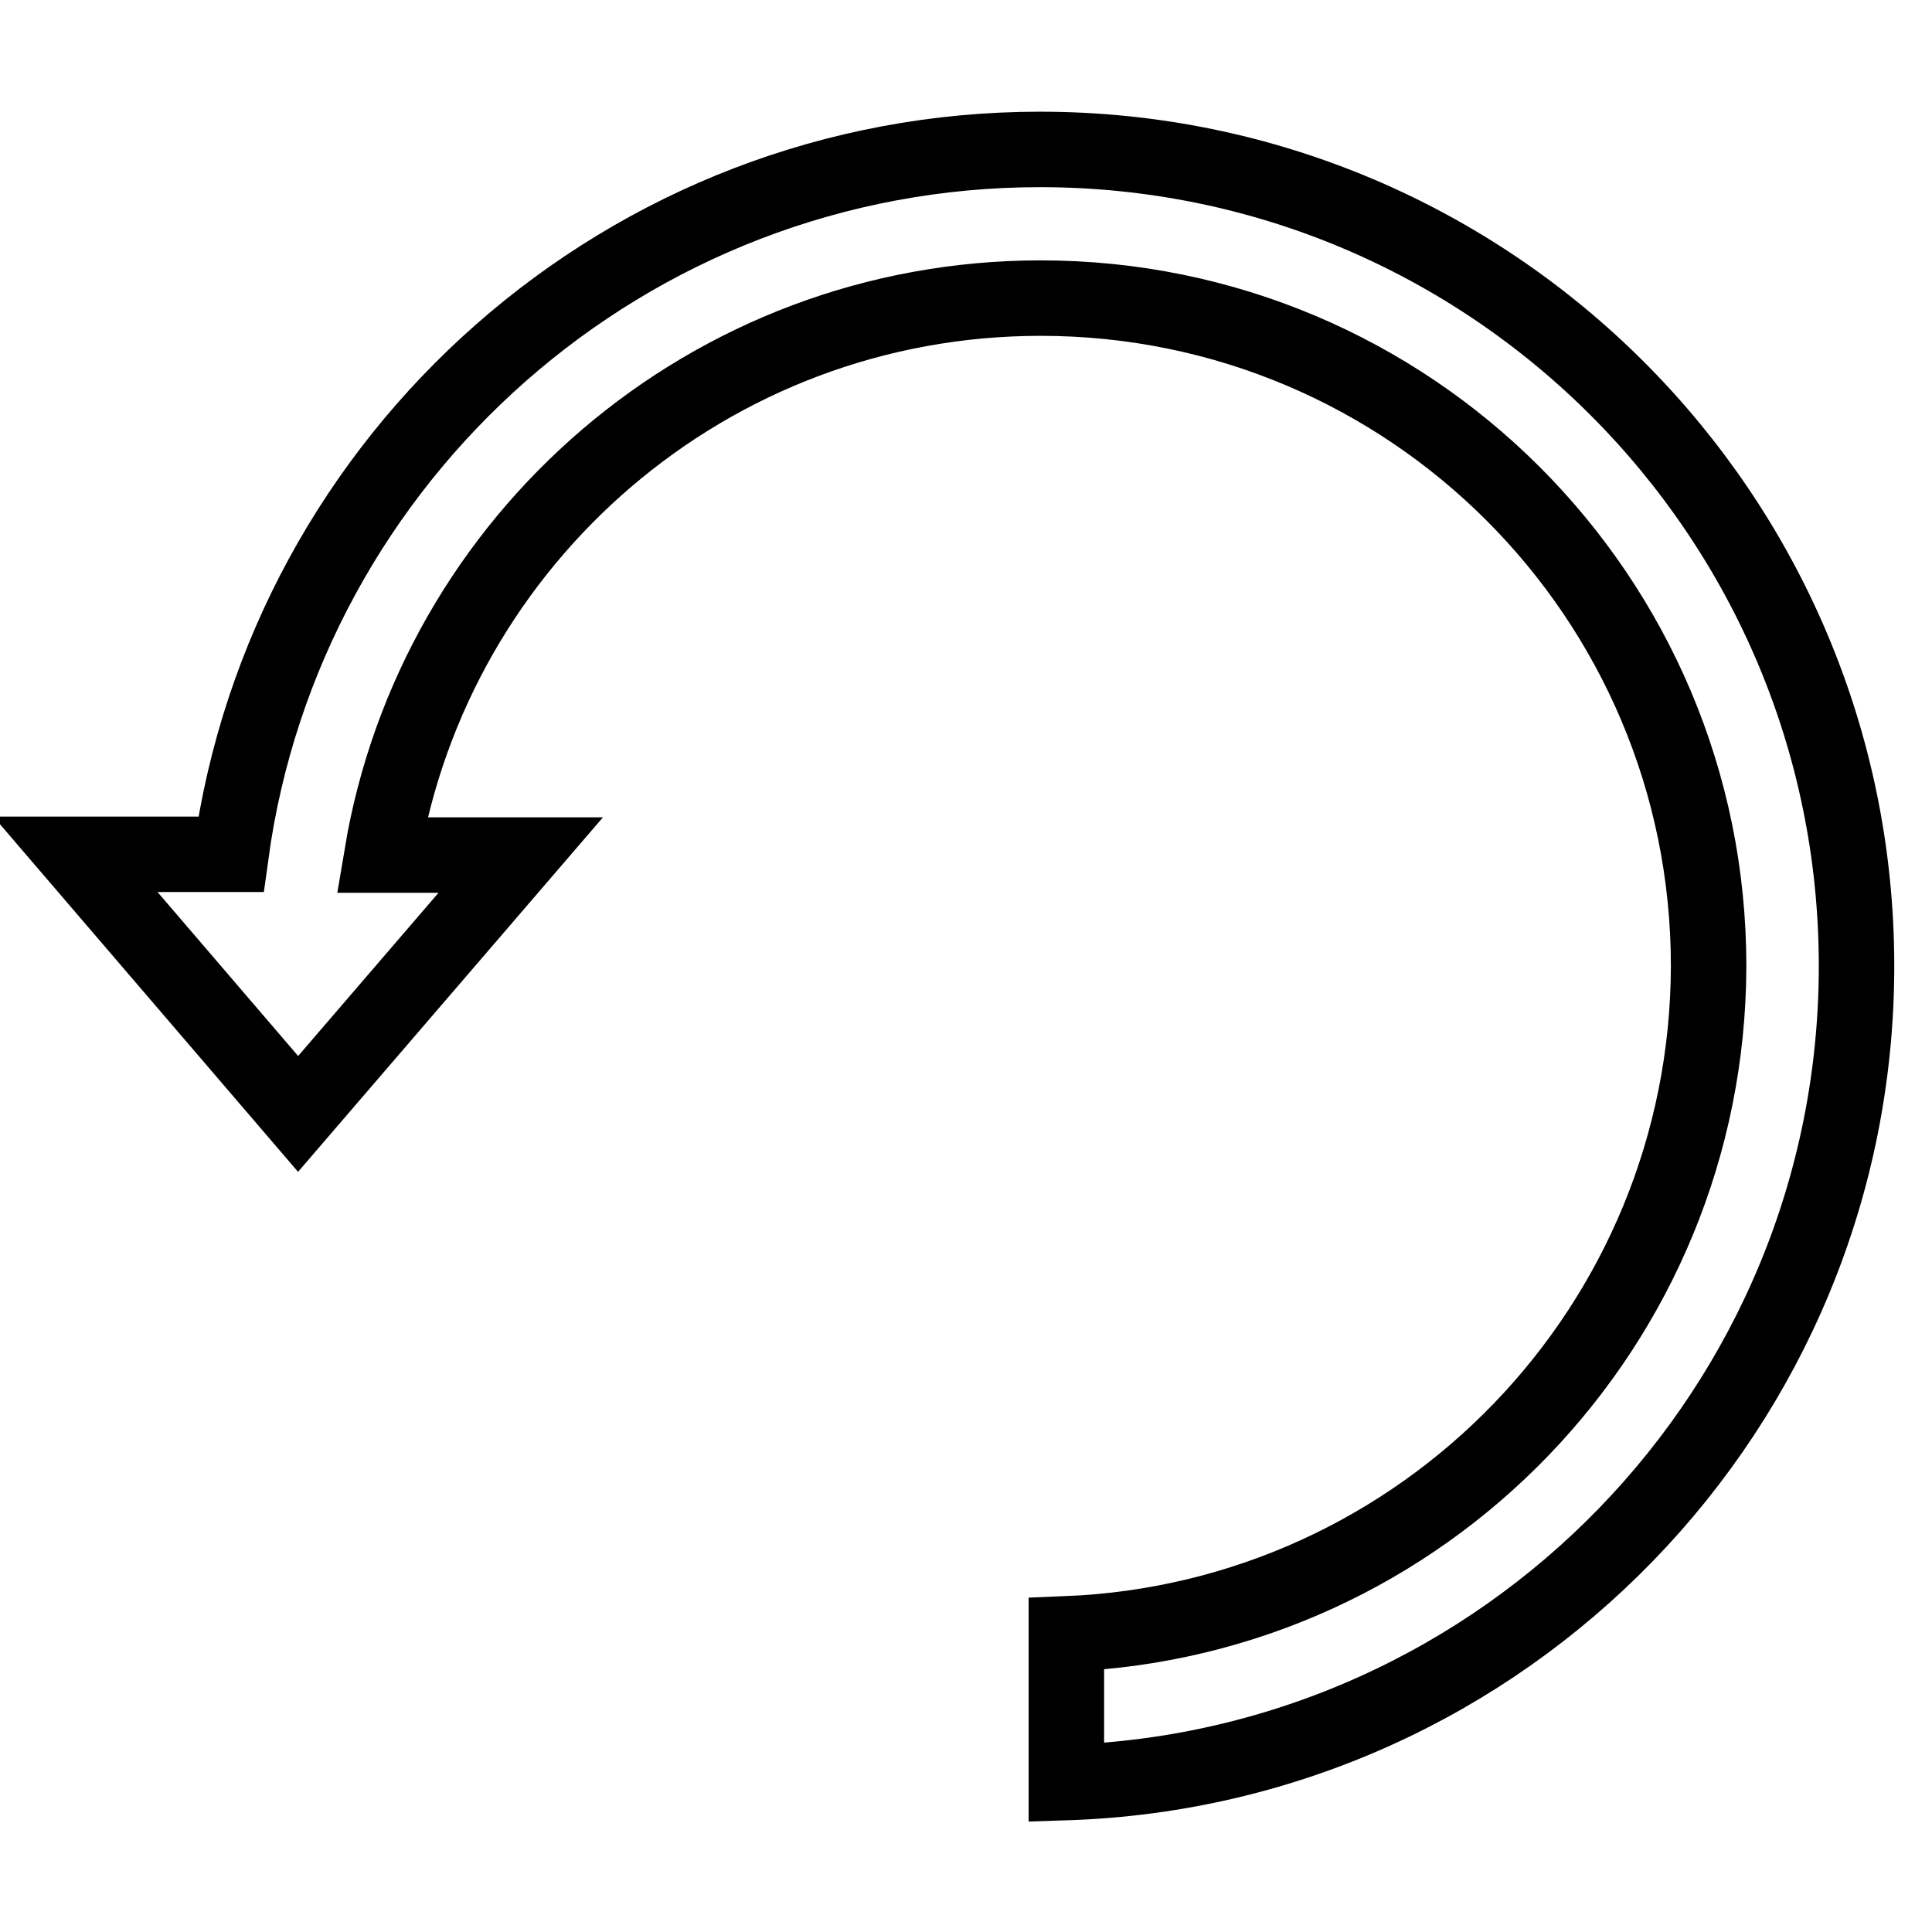 <?xml version="1.0" encoding="utf-8"?>
<!-- Svg Vector Icons : http://www.onlinewebfonts.com/icon -->
<!DOCTYPE svg PUBLIC "-//W3C//DTD SVG 1.1//EN" "http://www.w3.org/Graphics/SVG/1.1/DTD/svg11.dtd">
<svg version="1.1" xmlns="http://www.w3.org/2000/svg" xmlns:xlink="http://www.w3.org/1999/xlink" x="0px" y="0px" viewBox="0 0 256 256" enable-background="new 0 0 256 256" xml:space="preserve">
<g> <path stroke-width="10" fill-opacity="0" stroke="#000000"  d="M141.3,216.5v19.7C199.4,234.3,246,186.6,246,128c0-59.7-48.4-108.2-108.2-108.2 c-54.7,0-100,40.7-107.2,93.4H10l29.5,34.4L69,113.3H50.6c7-41.9,43.4-73.8,87.3-73.8c48.9,0,88.5,39.6,88.5,88.5 C226.3,175.7,188.6,214.6,141.3,216.5z"/></g>
</svg>